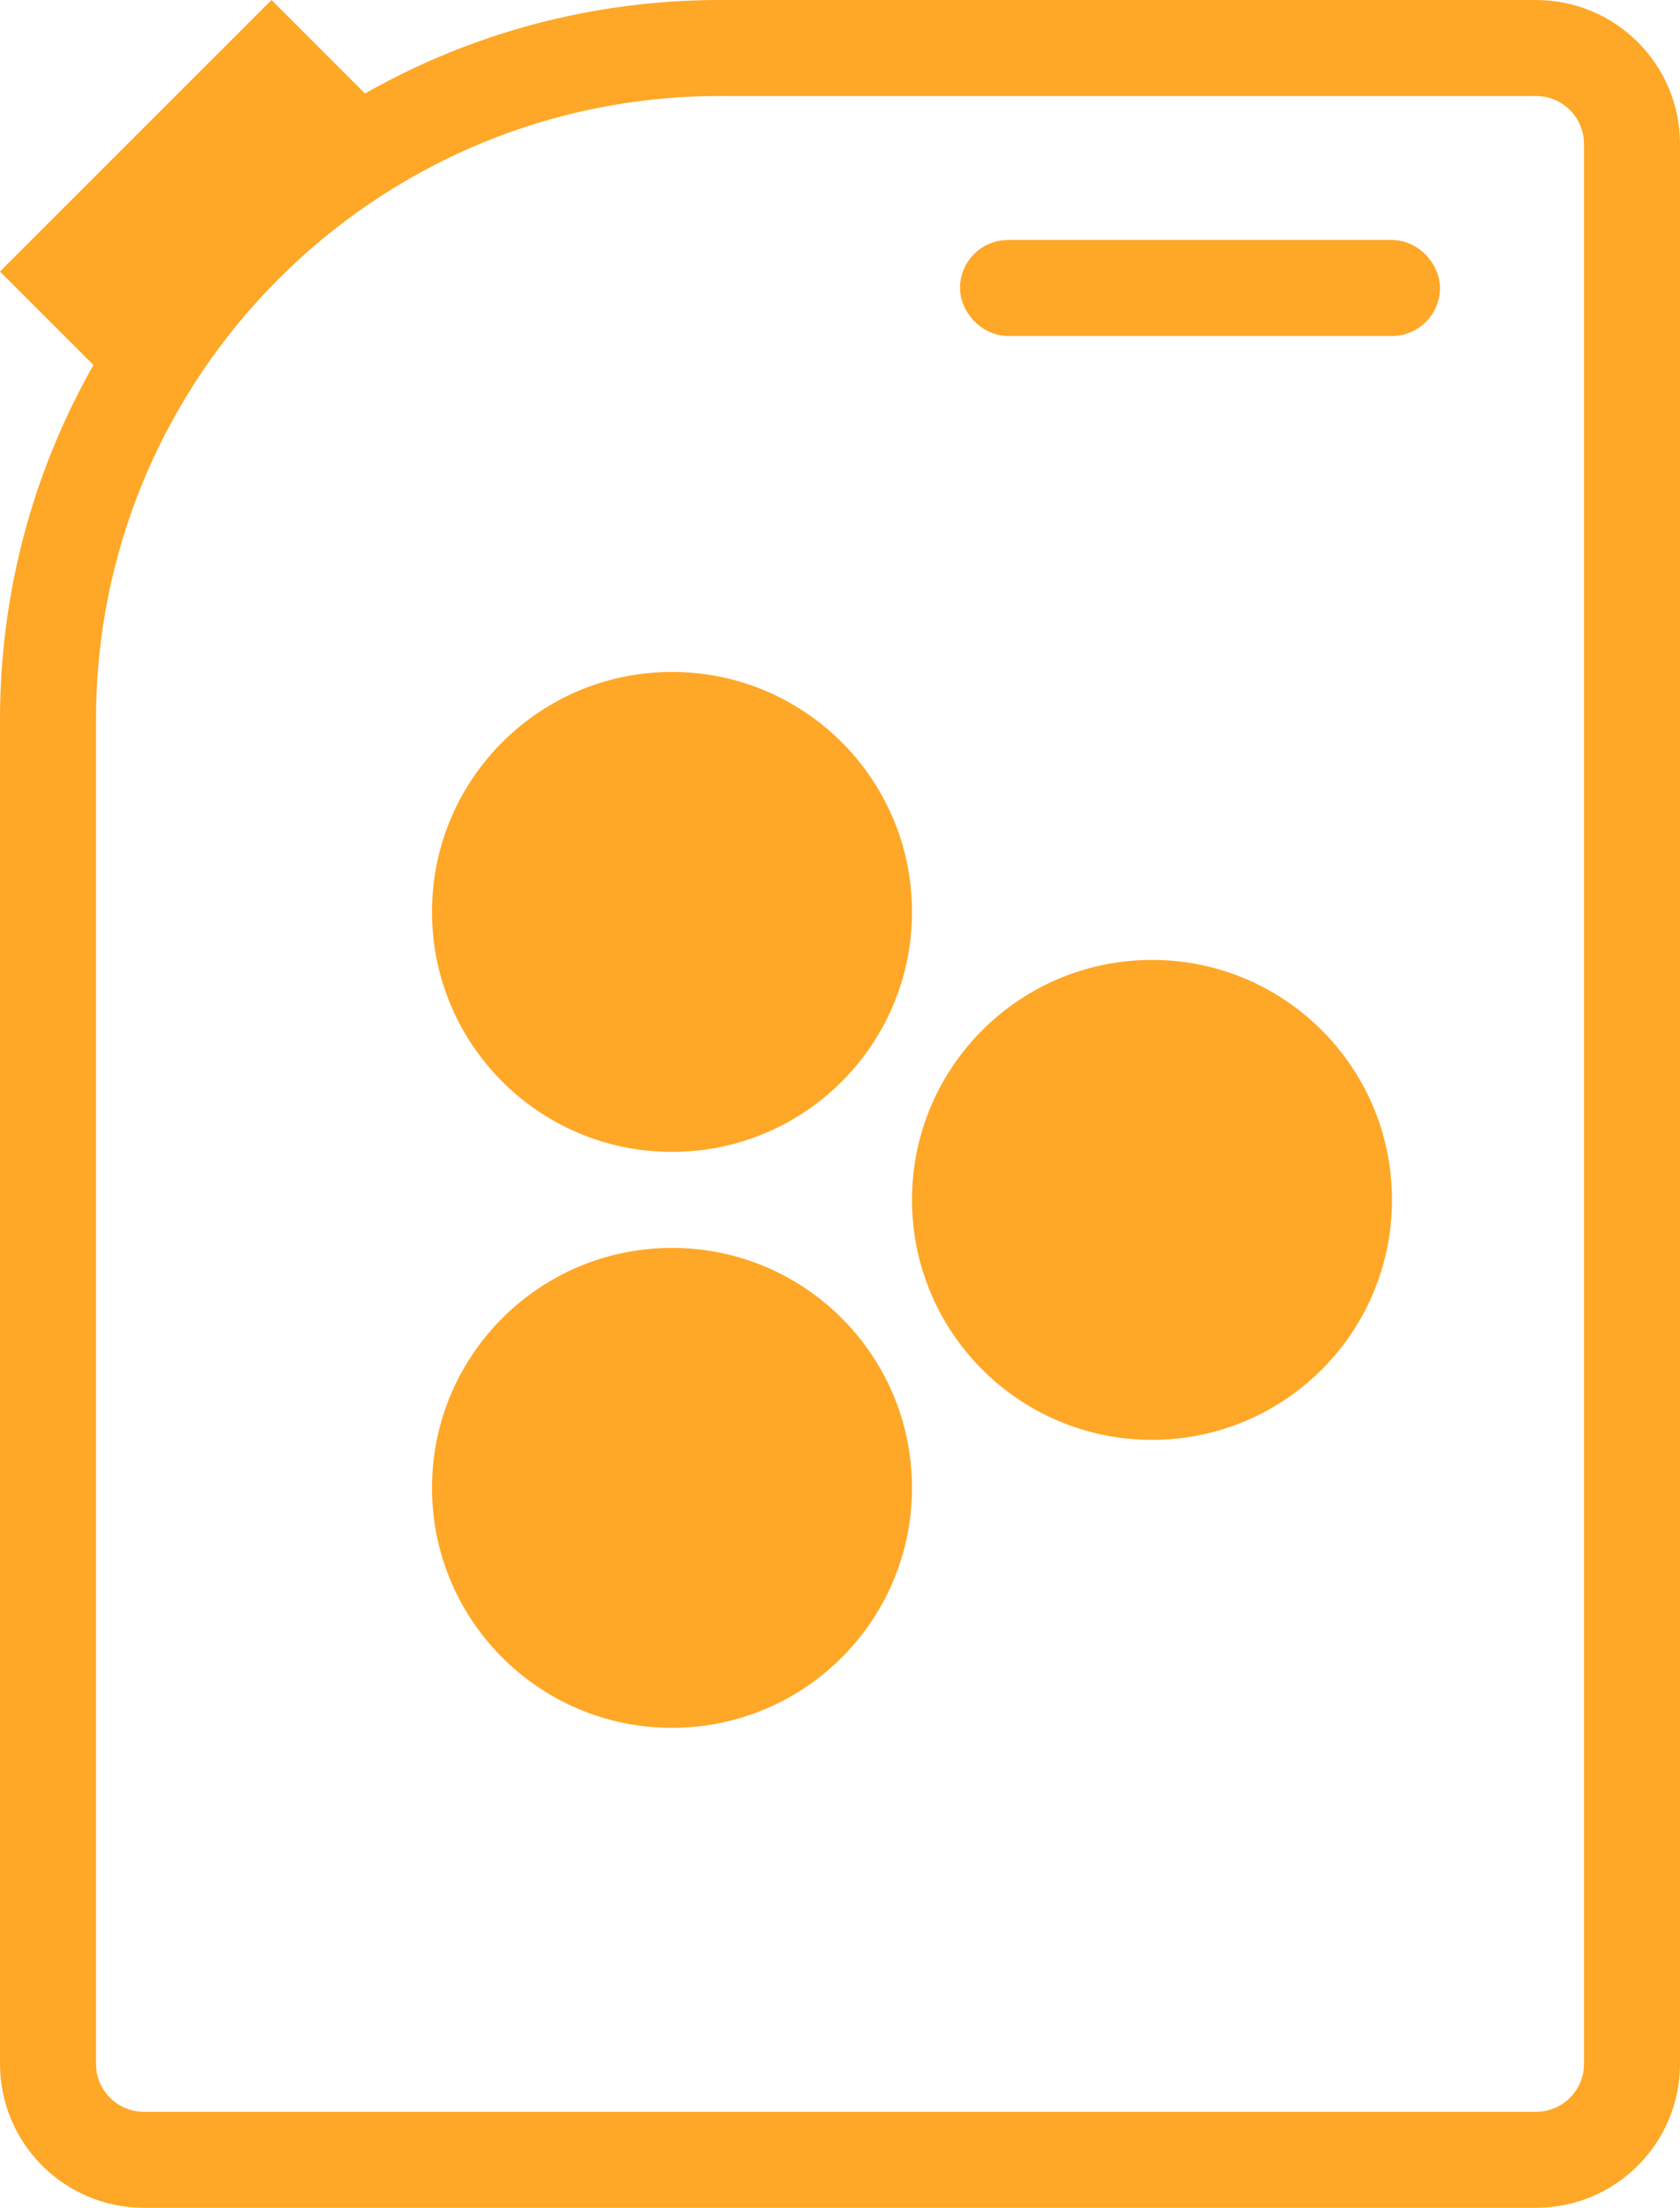 <svg width="35" height="46" viewBox="0 0 35 46" fill="none" xmlns="http://www.w3.org/2000/svg">
<path d="M15 1H32C33.105 1 34 1.895 34 3V43C34 44.105 33.105 45 32 45H3C1.895 45 1 44.105 1 43V15C1 7.268 7.268 1 15 1Z" stroke="#FFA726" stroke-width="2"/>
<rect x="20.5" y="5.5" width="9" height="1" rx="0.5" stroke="#FFA726"/>
<rect x="1.219" y="5.657" width="6.275" height="1.725" transform="rotate(-45 1.219 5.657)" stroke="#FFA726" stroke-width="1.725"/>
<circle cx="24" cy="25" r="5" fill="#FFA726"/>
<circle cx="14" cy="31" r="5" fill="#FFA726"/>
<circle cx="14" cy="19" r="5" fill="#FFA726"/>
</svg>
